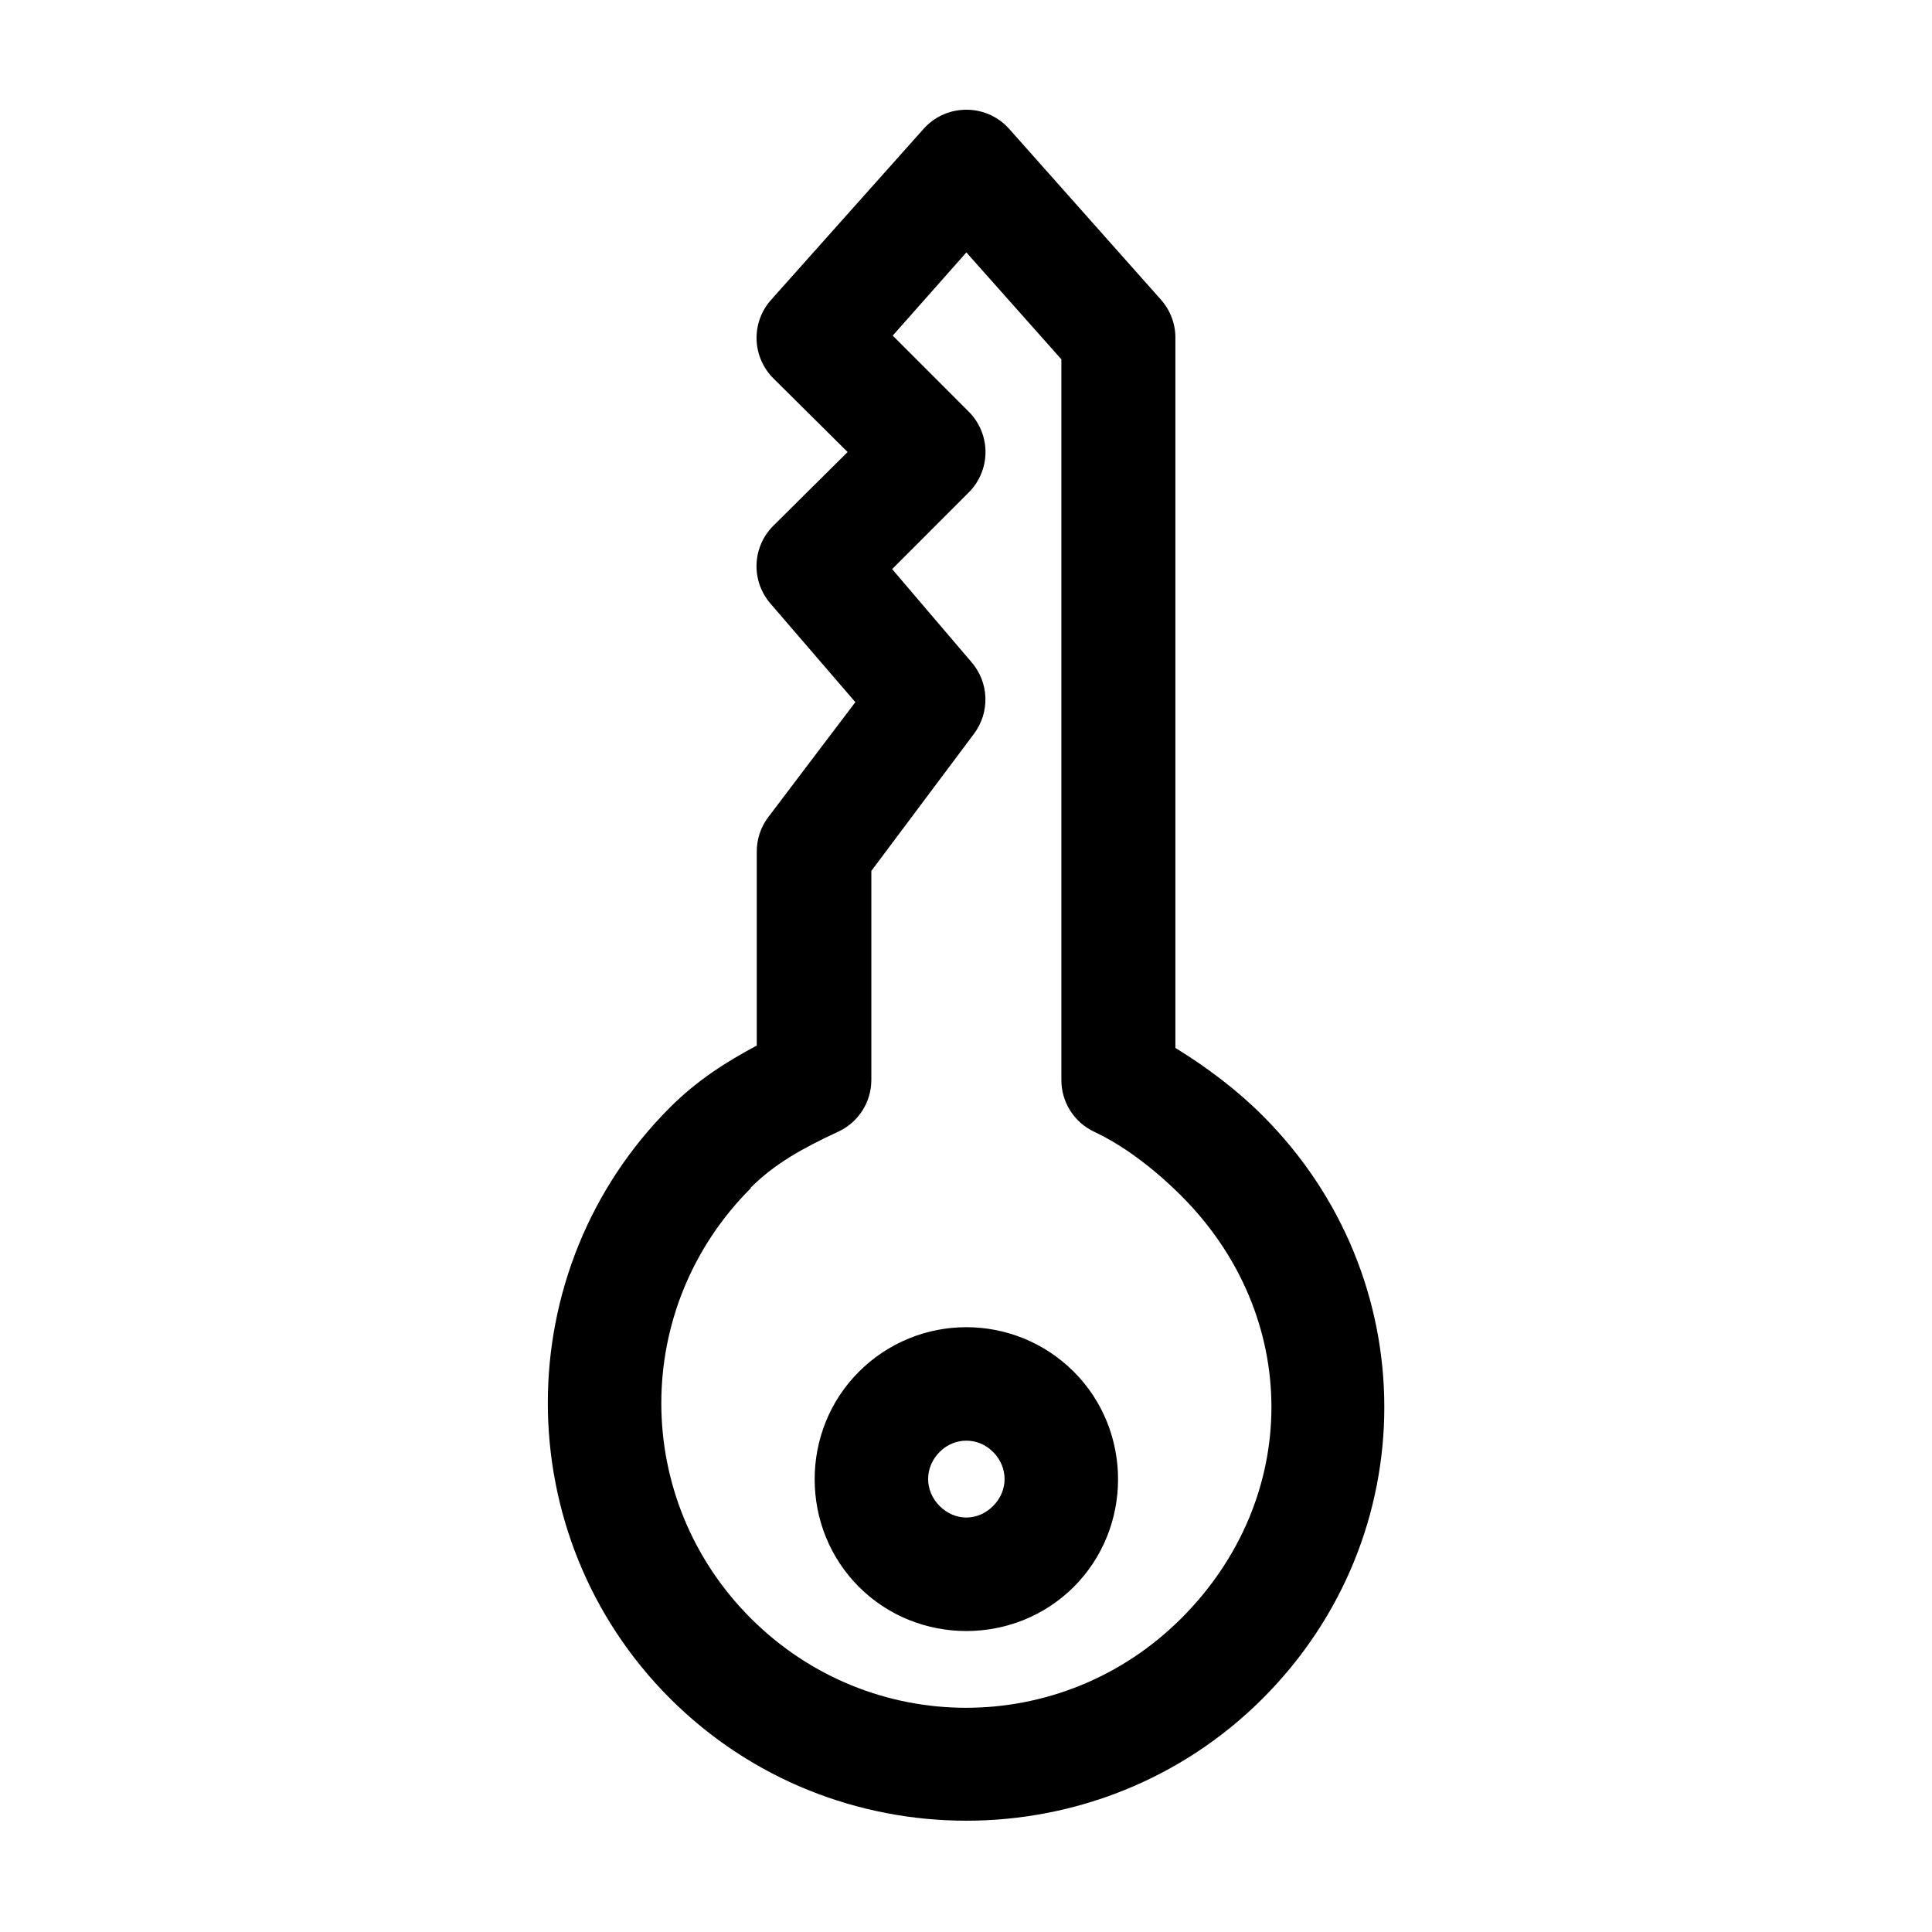 <?xml version="1.0" encoding="UTF-8"?>
<!-- Uploaded to: SVG Repo, www.svgrepo.com, Generator: SVG Repo Mixer Tools -->
<svg fill="#000000" width="800px" height="800px" version="1.1" viewBox="144 144 512 512" xmlns="http://www.w3.org/2000/svg">
 <path d="m399.31 173.1c-4.047 0.199-7.844 2.016-10.543 5.039l-40.441 45.344c-2.574 2.891-3.941 6.652-3.824 10.52 0.117 3.863 1.711 7.539 4.453 10.266l19.672 19.523-19.672 19.523c-2.719 2.699-4.312 6.328-4.461 10.156-0.145 3.832 1.168 7.57 3.676 10.469l22.504 26.137-23.133 30.547c-1.965 2.637-3.016 5.844-2.992 9.133v51.328c-7.848 4.188-15.699 9.098-22.977 16.375-43.191 43.18-43.191 113.48 0 156.66 43.191 43.18 113.86 43.18 157.05 0 42.98-42.973 42.98-111.49 0-154.46-6.711-6.711-14.684-12.766-23.133-17.949v-188.15h0.004c0.02-3.707-1.324-7.293-3.777-10.078l-40.285-45.344c-3.062-3.434-7.519-5.289-12.117-5.039zm0.785 37.789 25.18 28.34v190.99c-0.004 2.867 0.809 5.68 2.34 8.105 1.531 2.422 3.723 4.363 6.316 5.59 7.59 3.523 15.805 9.676 23.133 17.004 31.836 31.824 31.836 80.117 0 111.95-31.625 31.617-82.461 31.617-114.09 0-31.625-31.621-31.625-82.379 0-113.99h-0.004c0.004-0.051 0.004-0.102 0-0.156 6.367-6.367 13.871-10.5 23.133-14.801v0.004c2.625-1.207 4.848-3.137 6.41-5.562 1.562-2.43 2.394-5.25 2.402-8.137v-55.422l27.223-36.371h0.004c2.055-2.754 3.113-6.125 3-9.559-0.113-3.434-1.395-6.727-3.633-9.336l-21.086-24.719 20.301-20.312c2.844-2.836 4.445-6.688 4.445-10.707 0-4.016-1.602-7.867-4.445-10.707l-20.141-20.152 19.512-22.043zm0 284.83c-10.355 0-20.672 3.996-28.484 11.809-15.625 15.621-15.625 41.375 0 56.996 15.625 15.621 41.34 15.621 56.965 0 15.625-15.621 15.625-41.375 0-56.996-7.812-7.812-18.129-11.809-28.484-11.809zm0 30.074c2.547 0 5.051 0.961 7.082 2.992 4.062 4.062 4.062 10.266 0 14.328s-10.098 4.062-14.164 0c-4.062-4.062-4.062-10.266 0-14.328 2.031-2.031 4.535-2.992 7.082-2.992z"/>
</svg>